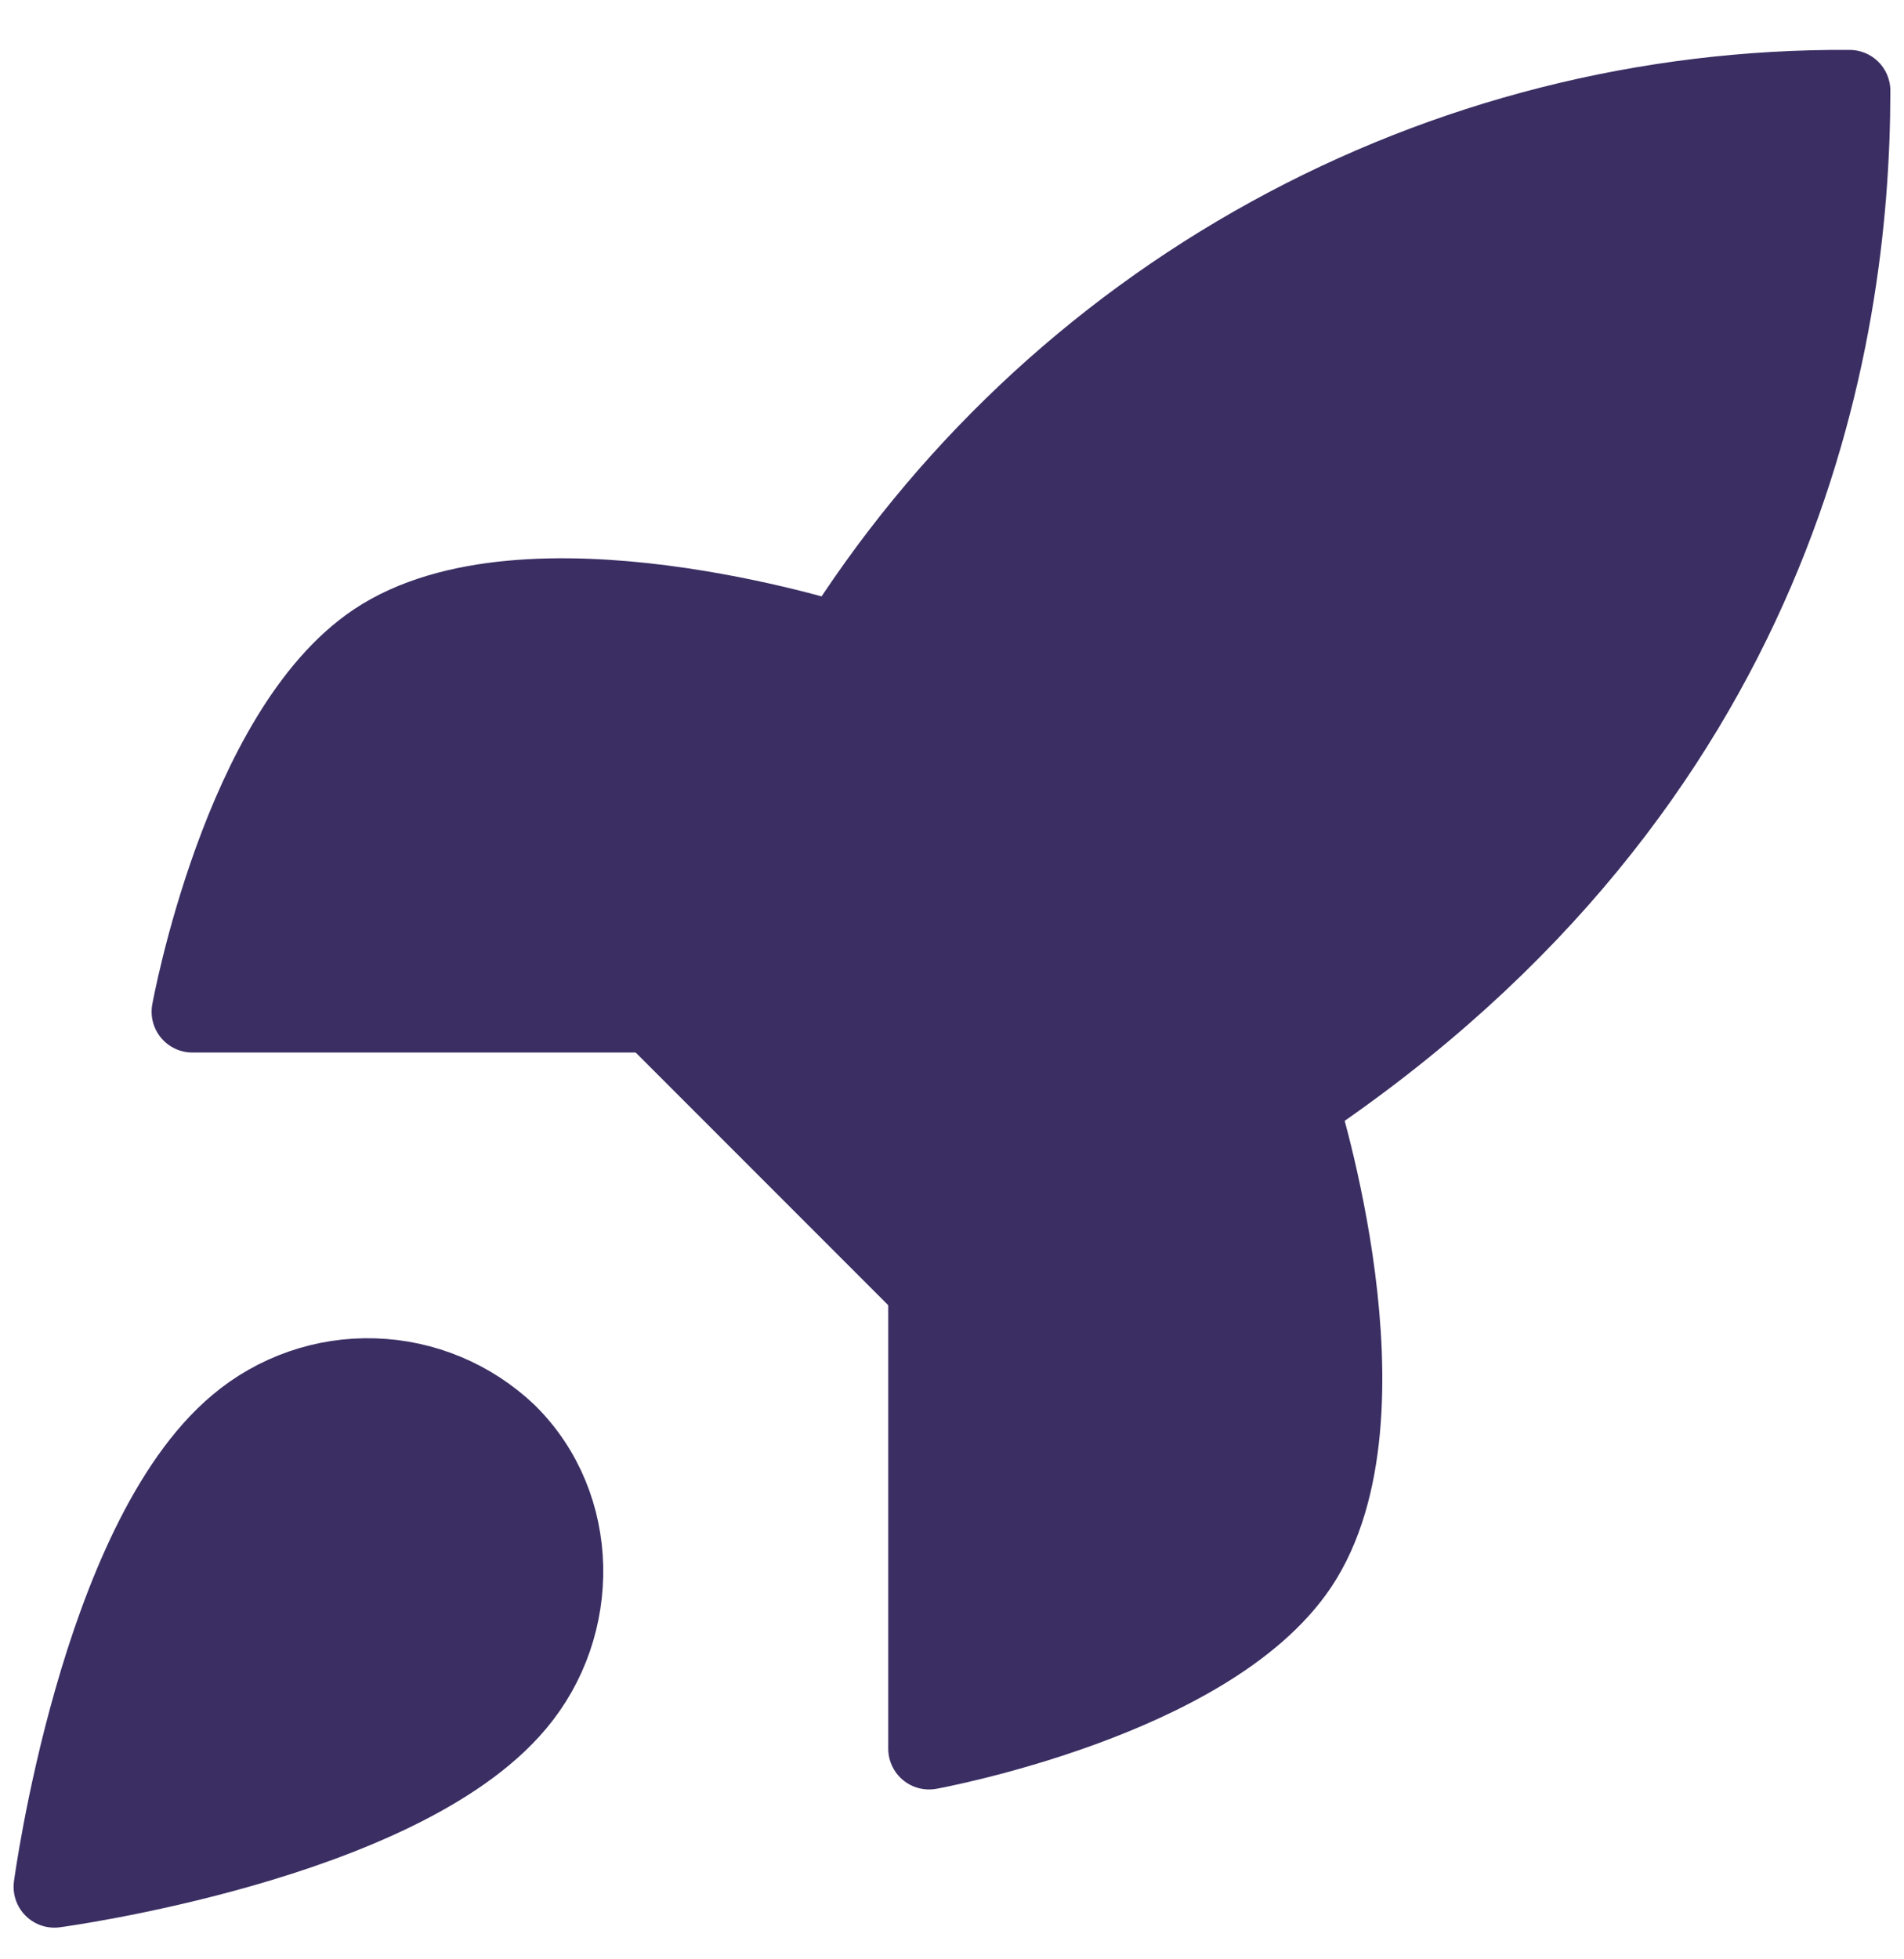 <svg width="35" height="36" viewBox="0 0 35 36" fill="none" xmlns="http://www.w3.org/2000/svg">
<path d="M4.385 26.206C1.846 28.338 1 34.668 1 34.668C1 34.668 7.33 33.822 9.462 31.283C10.664 29.862 10.647 27.678 9.31 26.358C8.652 25.731 7.785 25.368 6.876 25.34C5.967 25.311 5.08 25.62 4.385 26.206Z" fill="#3B2E63" stroke="#3B2E63" stroke-width="1.5" stroke-linecap="round" stroke-linejoin="round"/>
<path d="M17.075 23.668L11.998 18.591C12.899 16.254 14.033 14.014 15.383 11.906C17.355 8.753 20.101 6.157 23.359 4.365C26.618 2.572 30.28 1.644 33.999 1.667C33.999 6.27 32.679 14.36 23.845 20.283C21.707 21.635 19.439 22.769 17.075 23.668Z" fill="#3B2E63" stroke="#3B2E63" stroke-width="1.5" stroke-linecap="round" stroke-linejoin="round"/>
<path d="M11.999 18.589H3.537C3.537 18.589 4.468 13.461 6.922 11.82C9.664 9.992 15.384 11.82 15.384 11.82" fill="#3B2E63"/>
<path d="M11.999 18.589H3.537C3.537 18.589 4.468 13.461 6.922 11.82C9.664 9.992 15.384 11.82 15.384 11.82" stroke="#3B2E63" stroke-width="1.5" stroke-linecap="round" stroke-linejoin="round"/>
<path d="M17.078 23.667V32.129C17.078 32.129 22.206 31.198 23.848 28.744C25.675 26.003 23.848 20.282 23.848 20.282" fill="#3B2E63"/>
<path d="M17.078 23.667V32.129C17.078 32.129 22.206 31.198 23.848 28.744C25.675 26.003 23.848 20.282 23.848 20.282" stroke="#3B2E63" stroke-width="1.5" stroke-linecap="round" stroke-linejoin="round"/>
</svg>
